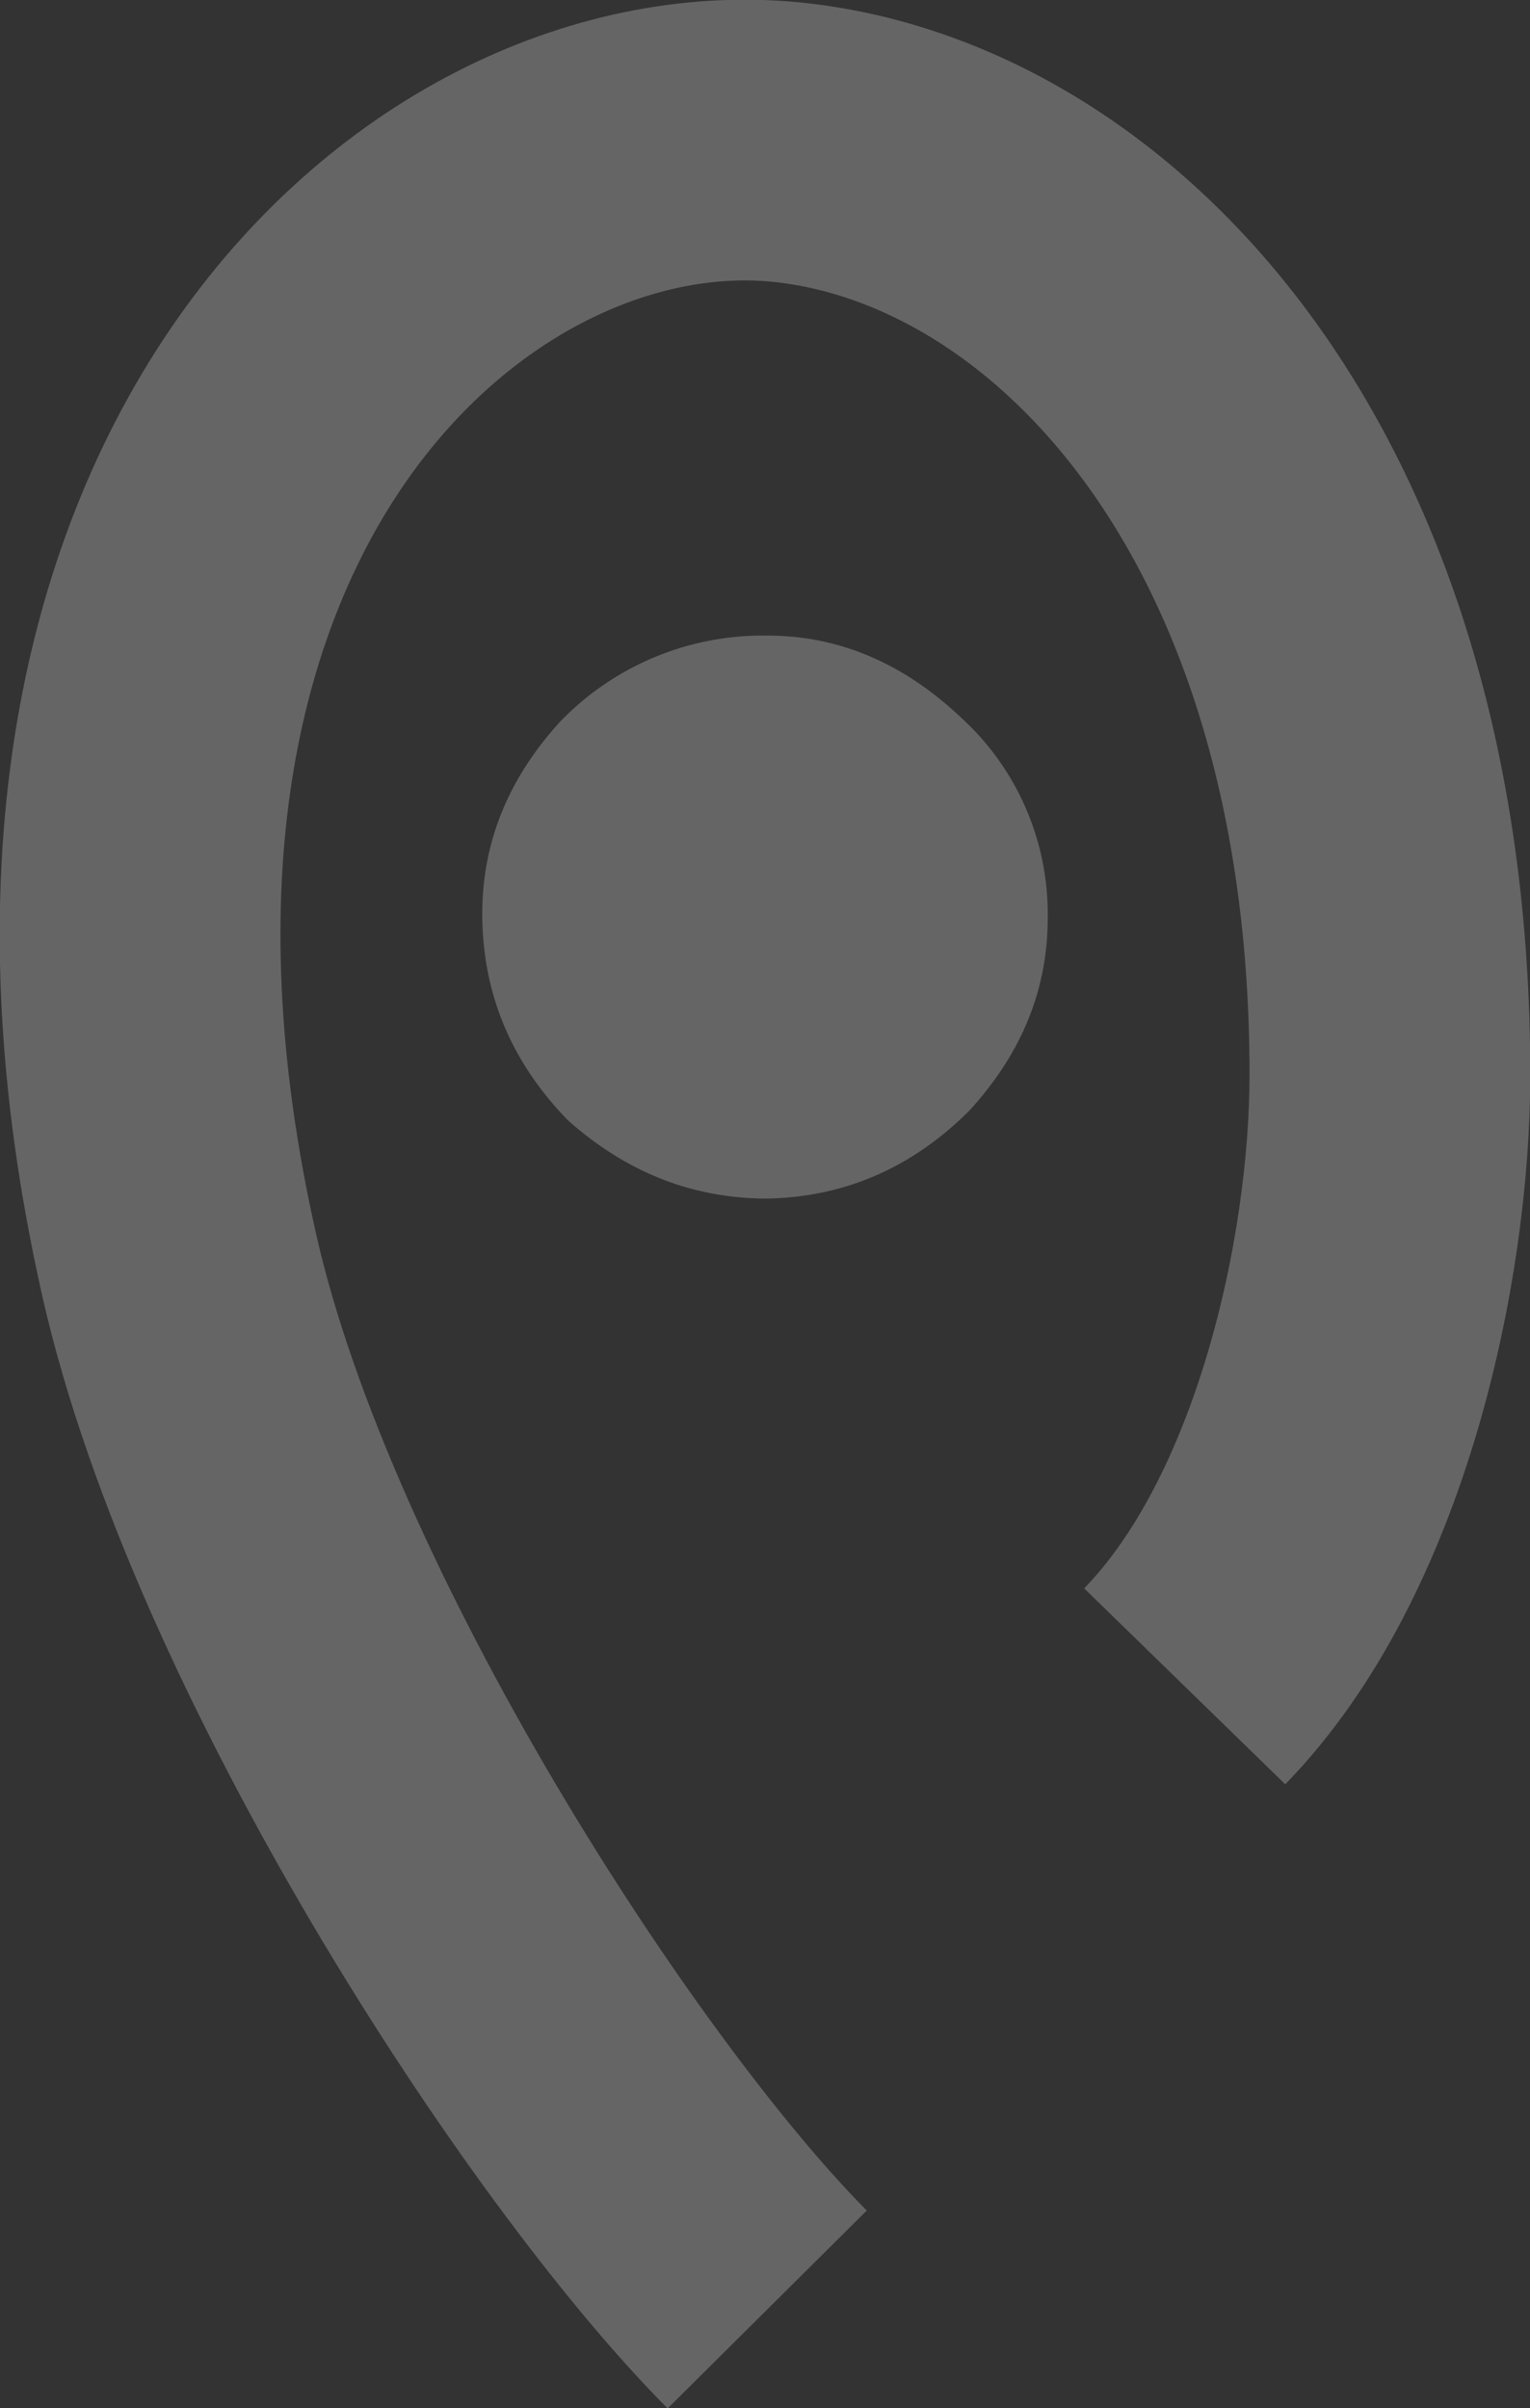 <svg xmlns="http://www.w3.org/2000/svg" xmlns:xlink="http://www.w3.org/1999/xlink" width="217.986" height="343.146" viewBox="0 0 217.986 343.146"><rect x="0" y="0" width="217.986" height="343.146" fill="#333333" stroke="none"/><defs><clipPath id="clip-path"><rect id="Rectangle_152" data-name="Rectangle 152" width="217.986" height="343.146" fill="none" stroke="#707070" stroke-width="40"></rect></clipPath></defs><g id="Group_359" data-name="Group 359" opacity="0.249"><g id="Group_258" data-name="Group 258" clip-path="url(#clip-path)"><path id="Path_149" data-name="Path 149" d="M99.733,319.5C73.176,292.78,27.8,223.061,15.972,170.732-8.922,60.634,54.609,5.221,103.284,10.764c41.766,4.757,85.168,49.953,85.168,132.753,0,26.541-8.535,65.943-29.237,87.189" transform="translate(9.573 9.574)" fill="none" stroke="#fff" stroke-linejoin="round" stroke-width="40"></path><path id="Path_150" data-name="Path 150" d="M76.372,127.342q-15.916,0-28.432-11.17-12.186-12.52-12.187-29.449,0-15.233,11.168-27.417A40.125,40.125,0,0,1,76.372,47.123q15.233,0,27.583,11.675a37.844,37.844,0,0,1,12.358,28.6q0,15.233-11.172,27.415Q92.954,127,76.372,127.342" transform="translate(32.96 43.441)" fill="#fff"></path></g></g></svg>
